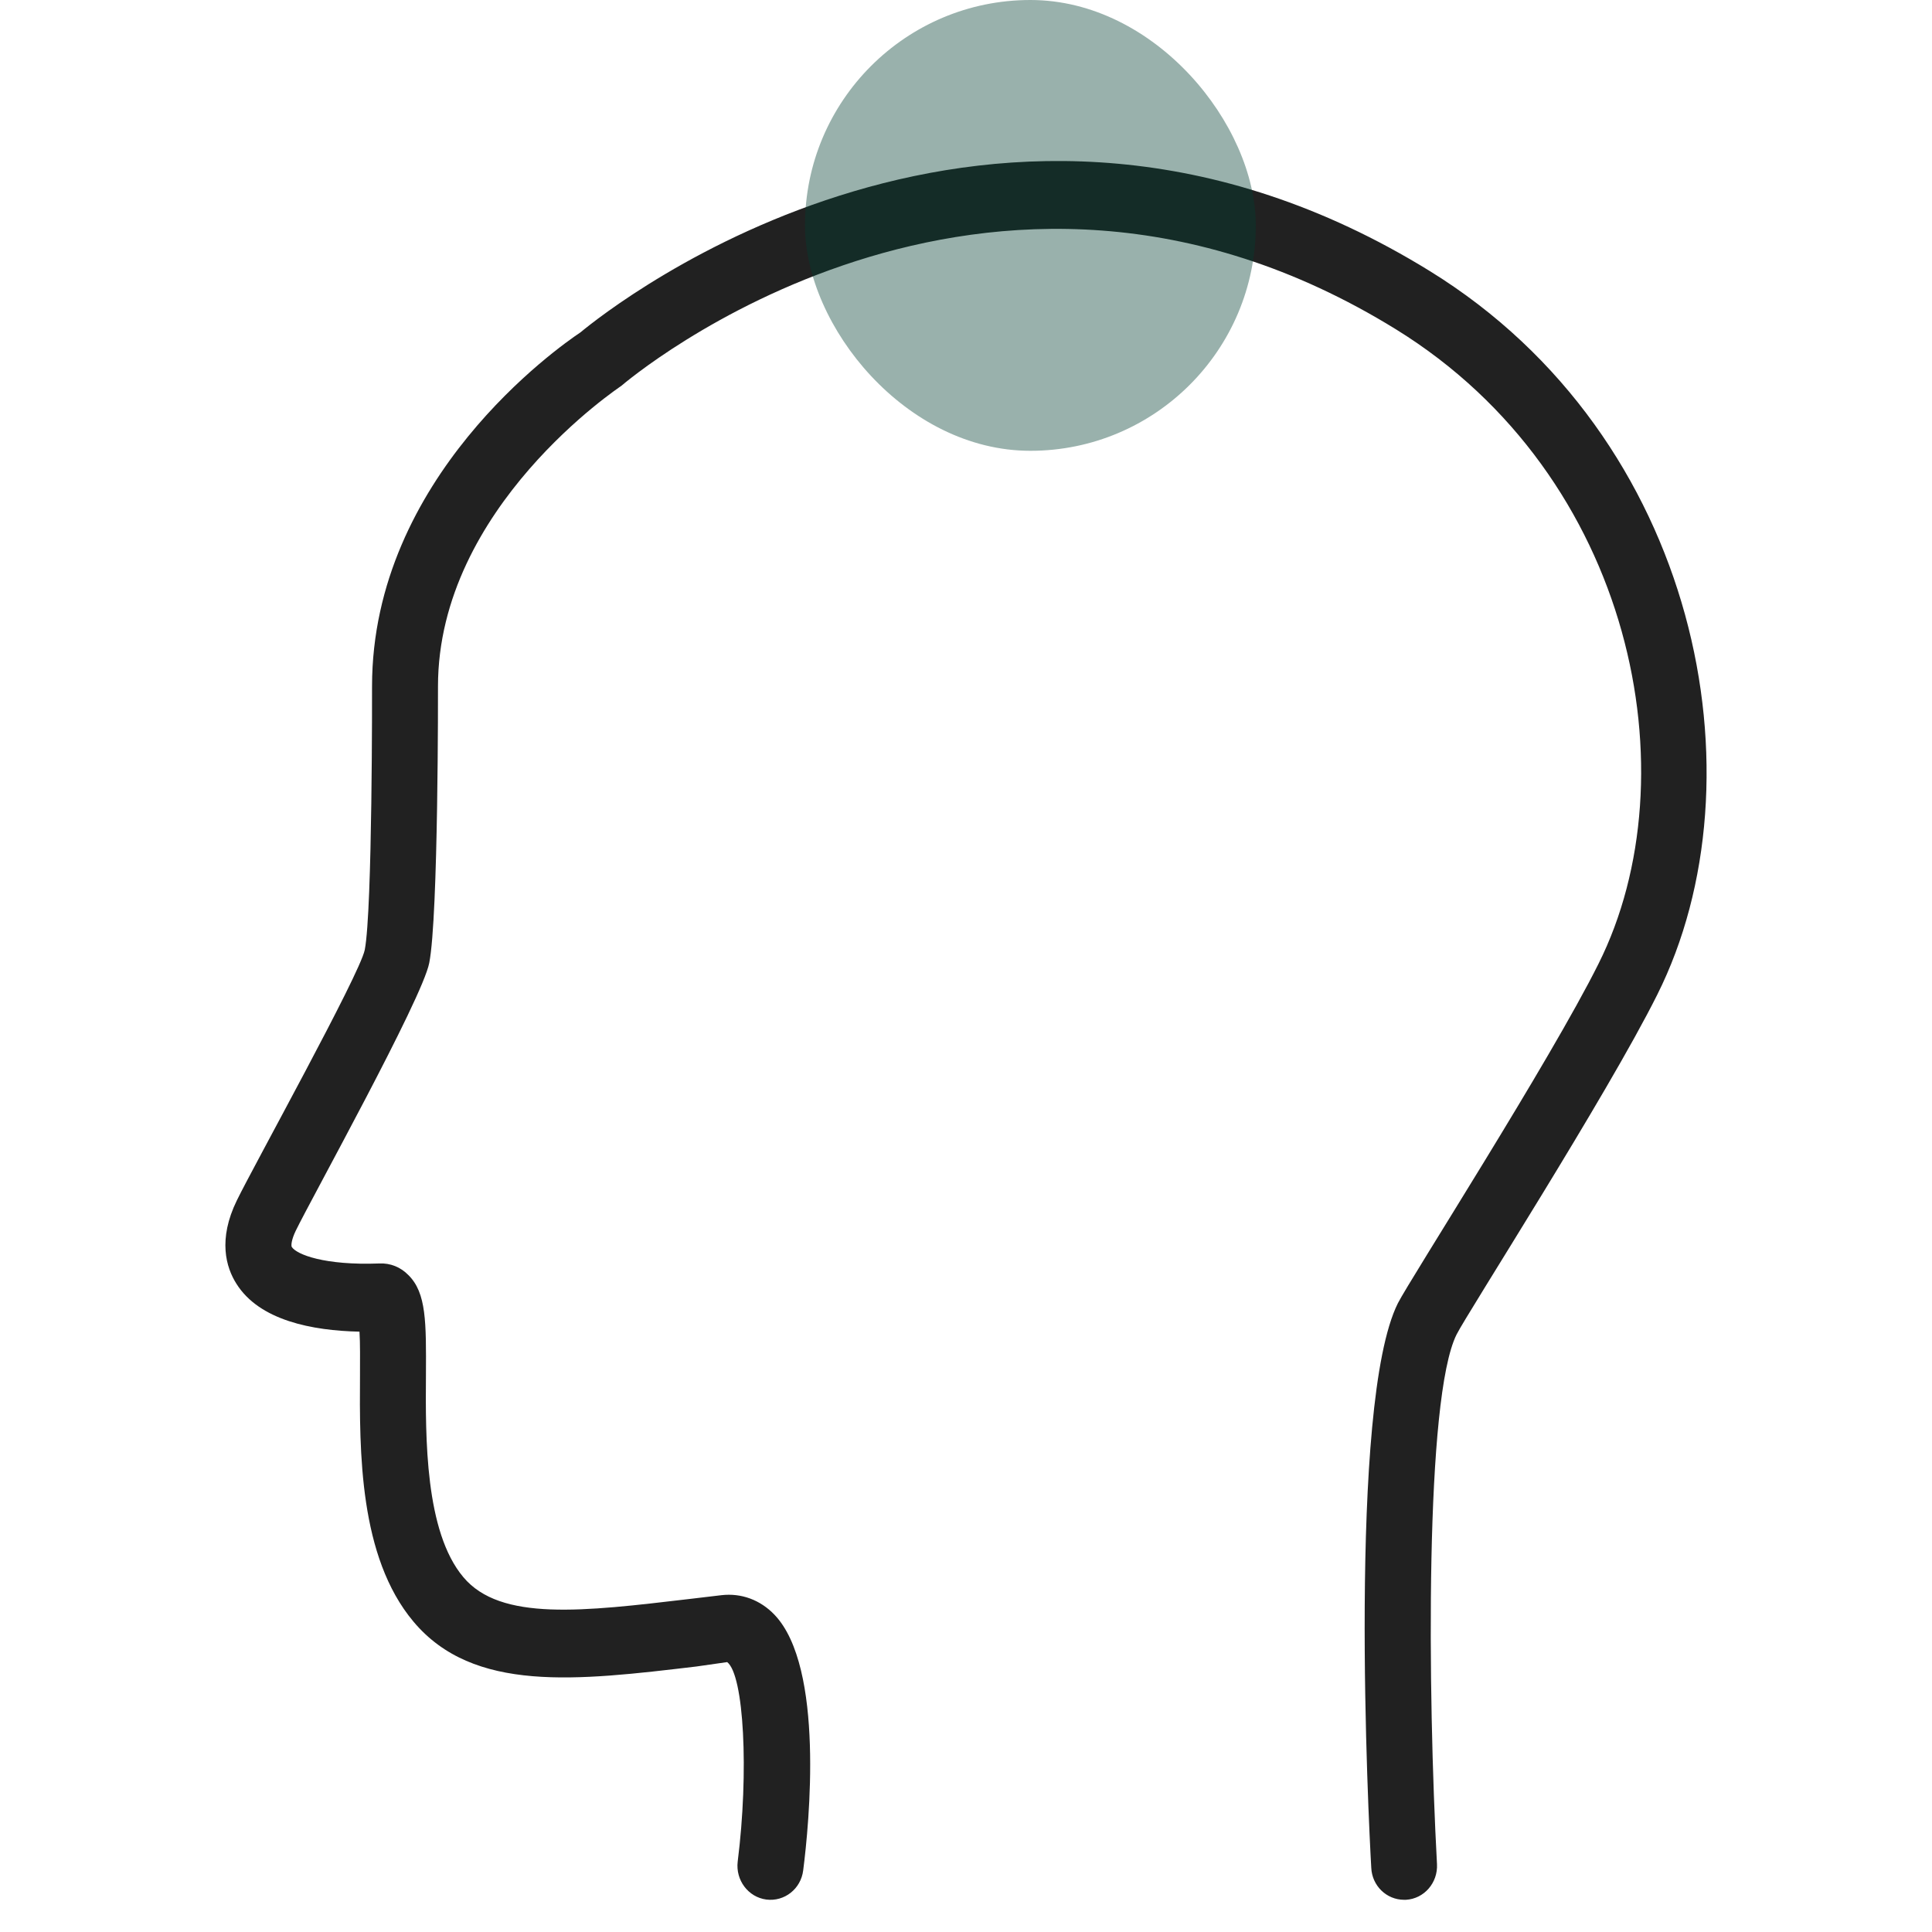 <svg width="60" height="60" viewBox="0 0 60 60" fill="none" xmlns="http://www.w3.org/2000/svg">
<path d="M43.607 59C43.061 59 42.61 58.566 42.586 58.005C42.501 56.544 41.854 43.595 43.412 40.474C43.786 39.736 48.132 32.964 49.643 29.931C52.564 24.098 50.734 14.783 43.35 10.226C30.575 2.339 19.405 11.887 19.296 11.983C19.257 12.015 13.602 15.746 13.602 21.314C13.602 21.314 13.618 28.463 13.33 29.907C13.112 31.023 9.669 37.224 9.186 38.219C9.046 38.508 9.038 38.685 9.061 38.725C9.209 38.958 10.074 39.303 11.78 39.238C12.122 39.222 12.442 39.351 12.683 39.599C13.244 40.153 13.236 41.06 13.228 42.712C13.213 44.646 13.197 47.566 14.389 48.979C15.542 50.359 18.12 50.046 21.392 49.66L22.404 49.54C23.02 49.468 23.612 49.685 24.055 50.15C25.606 51.779 25.131 56.633 24.944 58.085C24.873 58.663 24.359 59.064 23.799 58.992C23.238 58.919 22.84 58.39 22.91 57.812C23.261 55.028 23.105 52.019 22.583 51.618L21.625 51.755C17.91 52.196 14.701 52.581 12.839 50.359C11.149 48.345 11.164 45.079 11.18 42.696C11.18 42.247 11.188 41.725 11.164 41.356C9.7 41.324 8.056 41.011 7.34 39.864C7.02 39.359 6.763 38.492 7.355 37.281C7.869 36.222 11.172 30.268 11.328 29.498C11.569 28.254 11.554 21.314 11.554 21.314C11.554 14.832 17.341 10.78 18.027 10.322C18.992 9.52 30.895 0.077 44.409 8.421C52.775 13.588 54.815 24.211 51.466 30.894C49.9 34.031 45.554 40.803 45.235 41.445C44.253 43.41 44.339 52.573 44.627 57.892C44.658 58.47 44.23 58.968 43.661 59C43.64 59 43.622 59 43.607 59Z" fill="#212121"/>
<rect opacity="0.4" x="25" width="14" height="14" rx="7" fill="#003E31"/>
</svg>

